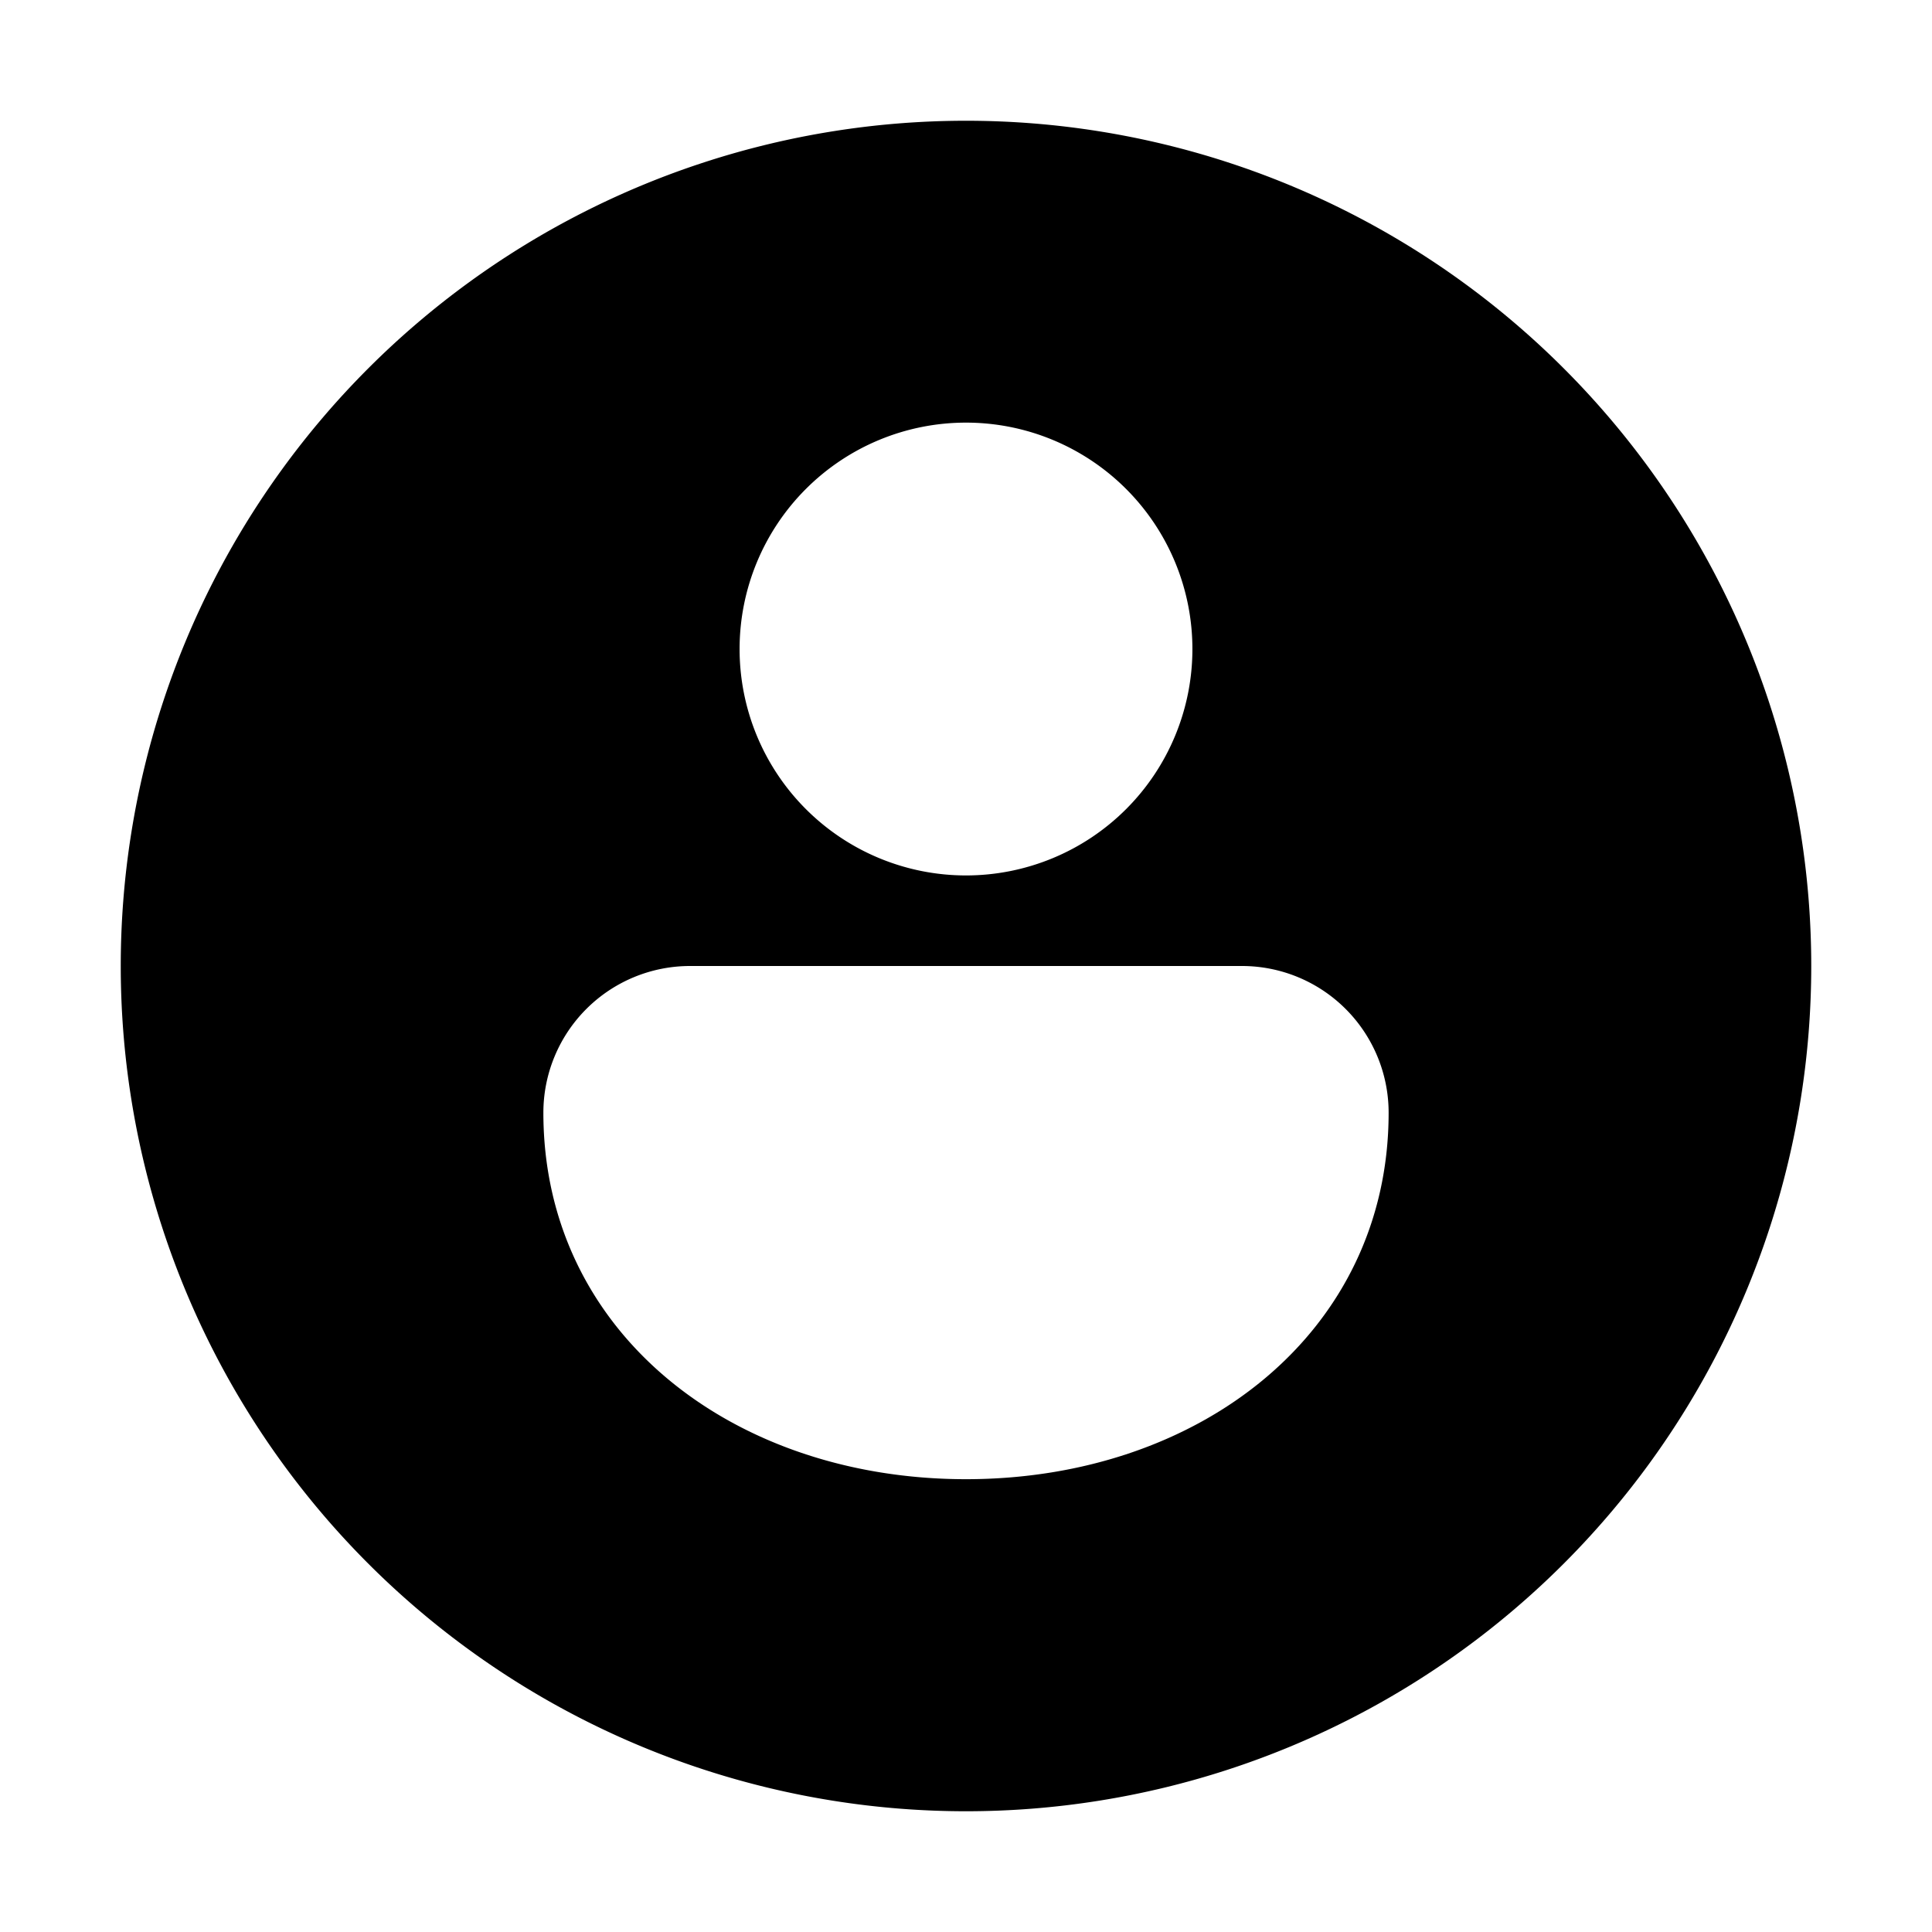 <svg fill="currentColor" viewBox="0 0 32 32"><path d="M16 2a14 14 0 1 0 0 28 14 14 0 0 0 0-28Zm0 22.5c-3.87 0-7-2.43-7-6.07A2.43 2.43 0 0 1 11.43 16h9.14A2.43 2.43 0 0 1 23 18.43c0 3.64-3.13 6.07-7 6.07Zm0-10A3.75 3.75 0 1 1 16 7a3.75 3.75 0 0 1 0 7.5Z"/></svg>